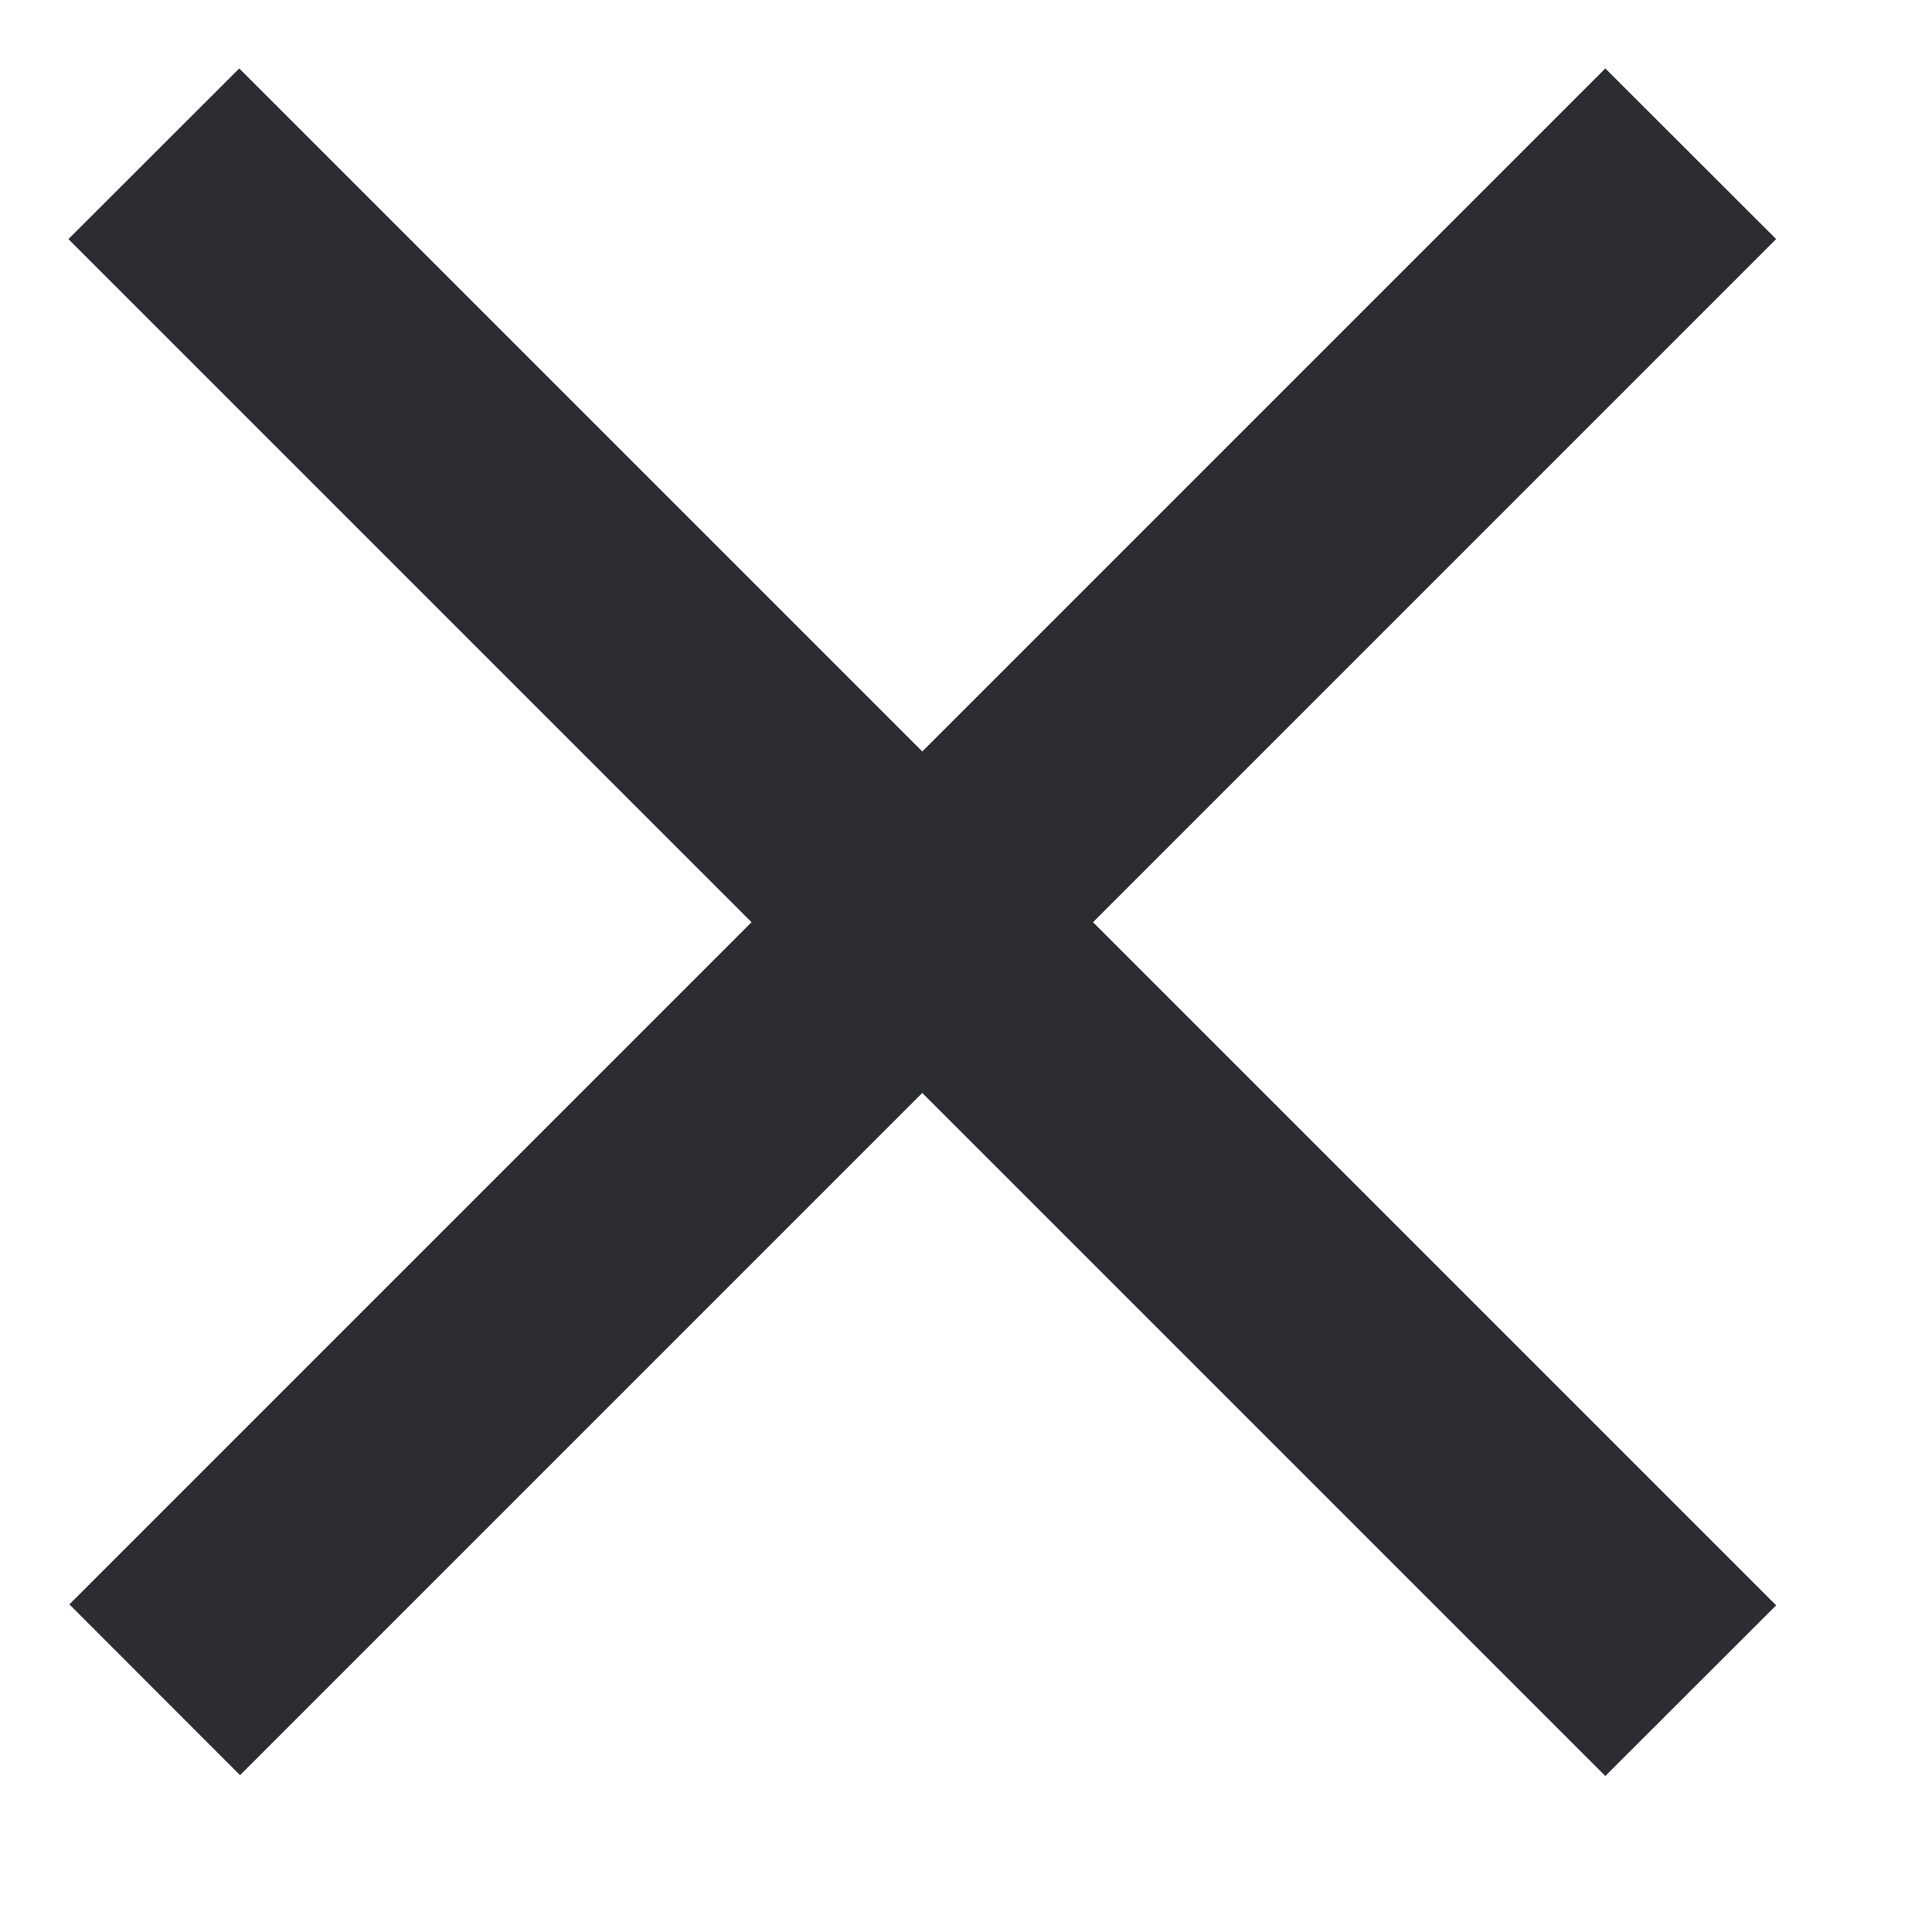 <svg width="12" height="12" viewBox="0 0 12 12" fill="none" xmlns="http://www.w3.org/2000/svg">
<path d="M1.491 11.026L0.431 9.965L9.971 0.425L11.032 1.485L1.491 11.026Z" fill="#2B2D33"/>
<path d="M11.032 9.971L9.971 11.031L0.425 1.485L1.486 0.425L11.032 9.971Z" fill="#2B2D33"/>
</svg>
